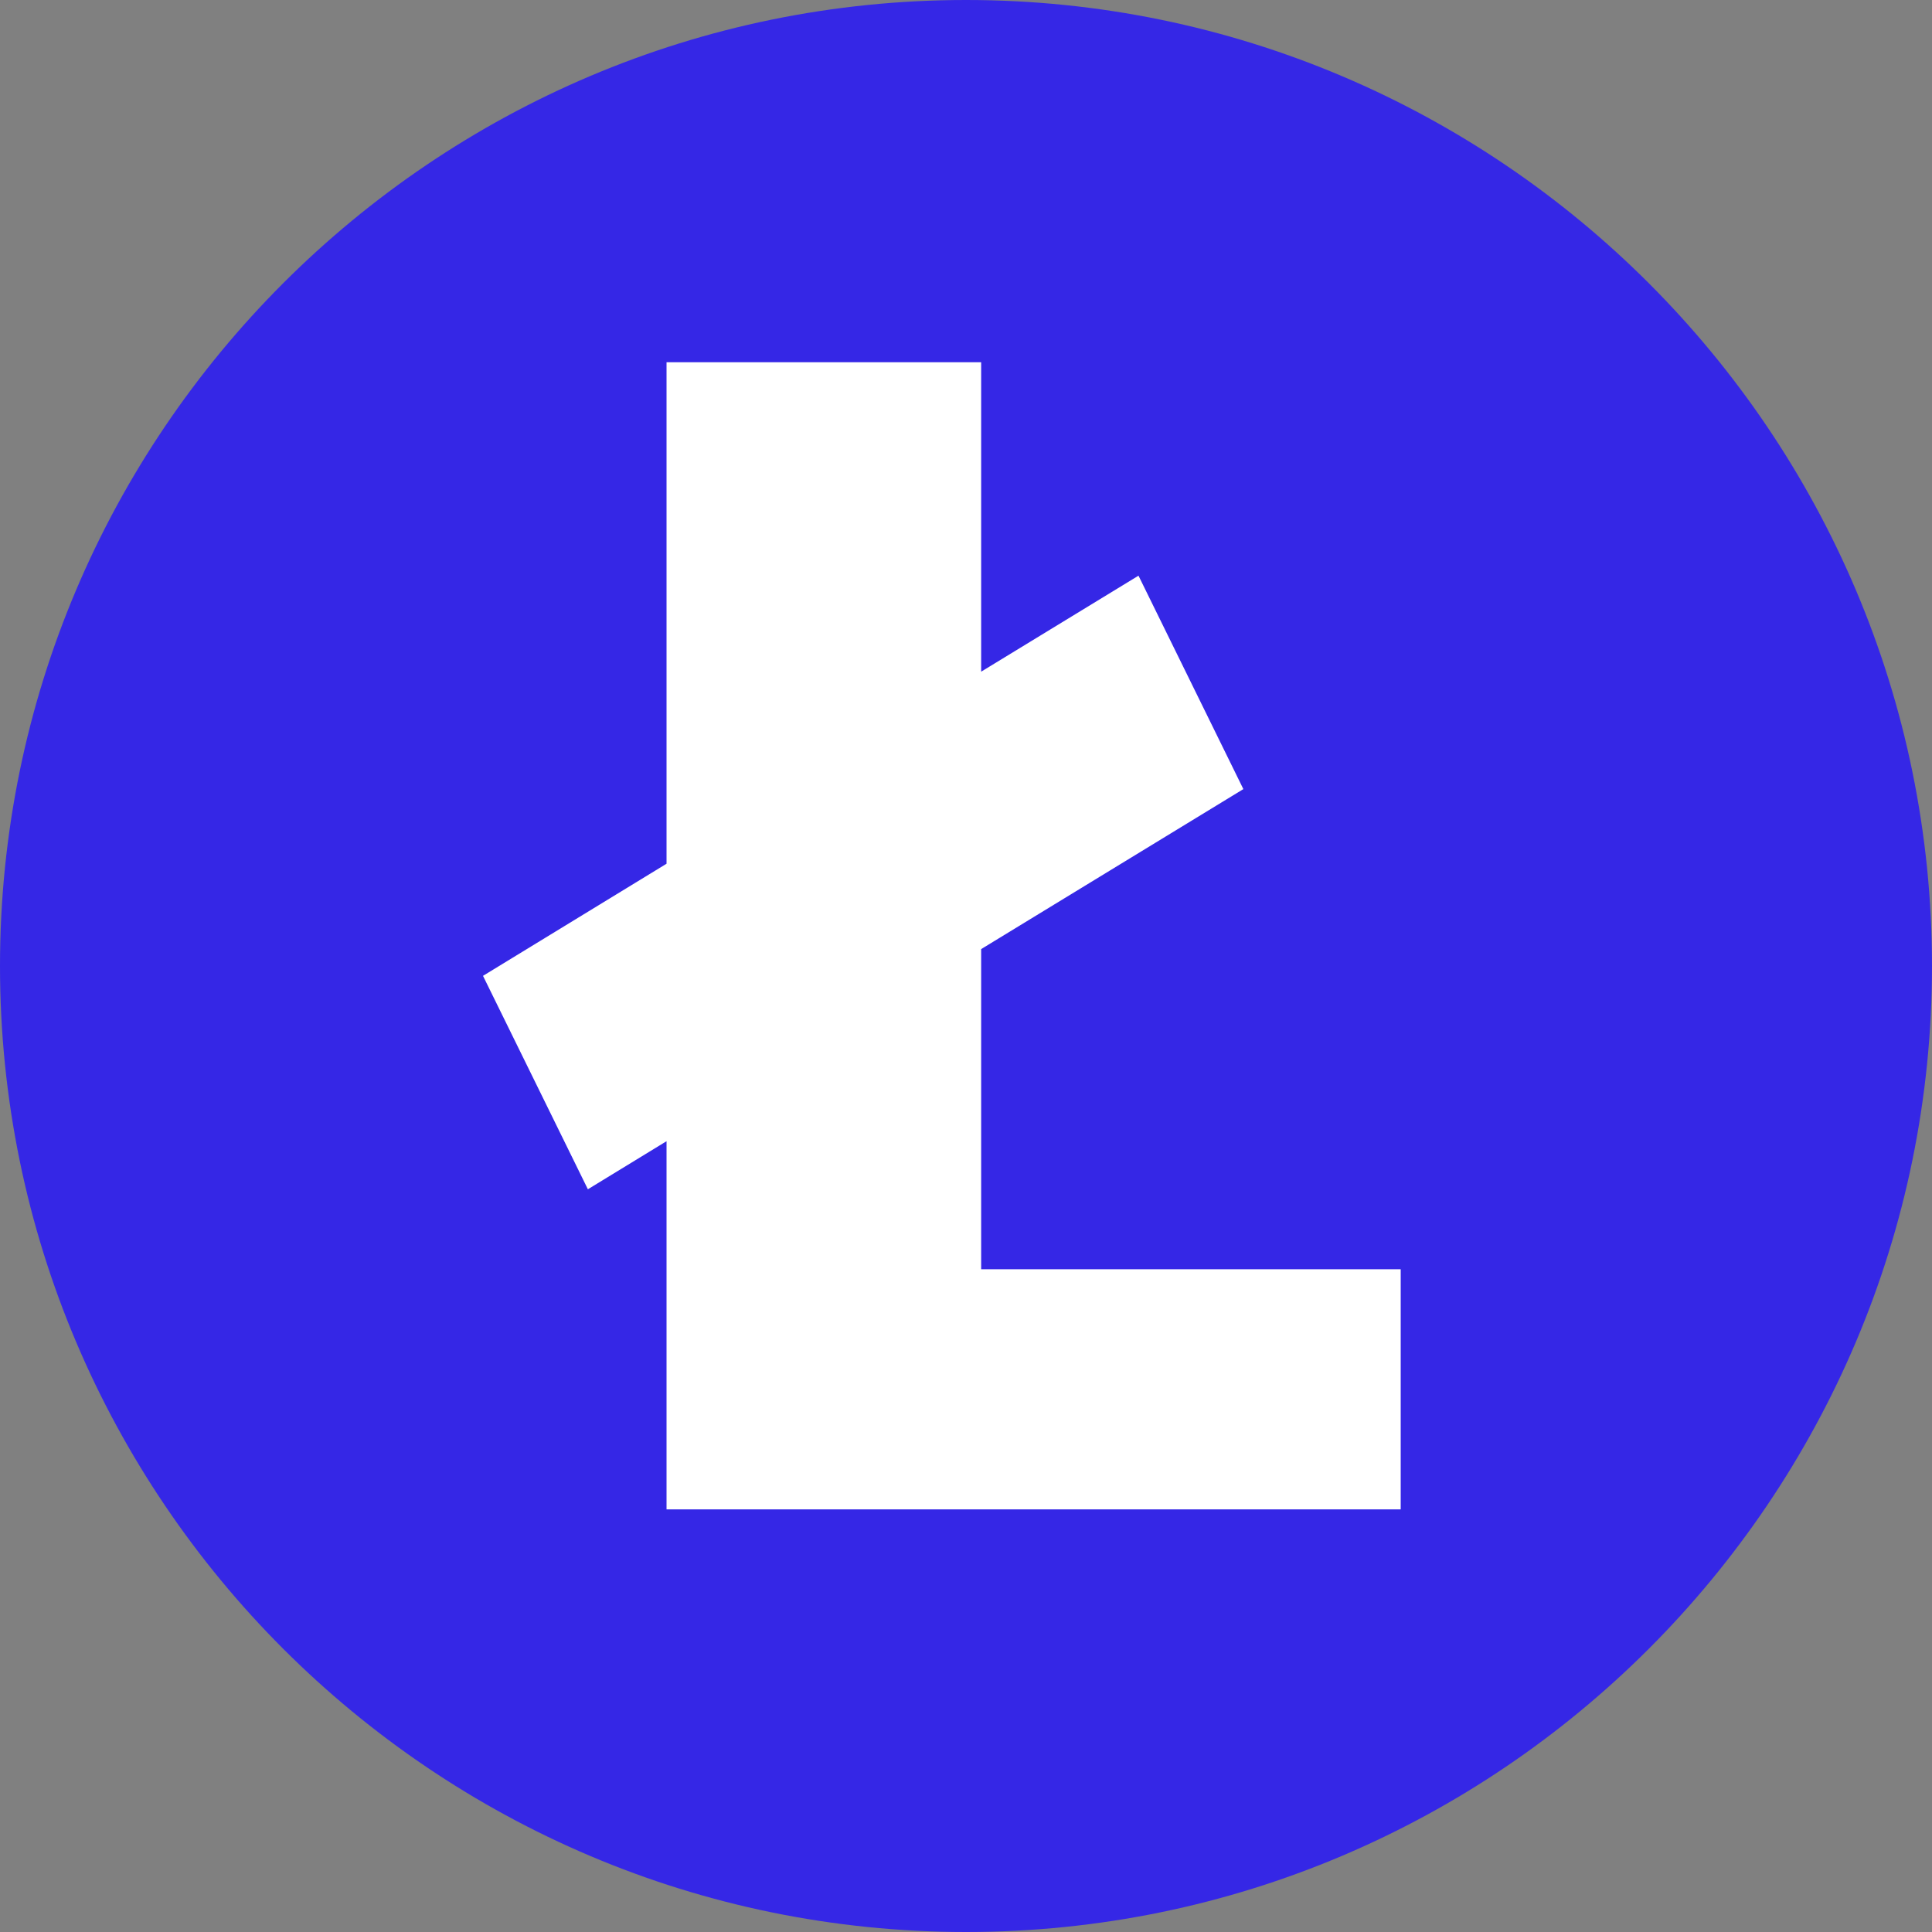 <?xml version="1.0" encoding="utf-8" ?>
<svg xmlns="http://www.w3.org/2000/svg" xmlns:xlink="http://www.w3.org/1999/xlink" width="32" height="32">
	<rect width="100%" height="100%" fill="#808080" stroke="none"/>
	<path fill="#3527E6" d="M0 16C0 24.825 7.175 32 16 32C24.825 32 32 24.825 32 16C32 7.175 24.825 0 16 0C7.175 0 0 7.175 0 16Z" fill-rule="evenodd"/>
	<path fill="white" transform="translate(8 6)" d="M8.251 0L8.251 5.125L10.857 3.535L12.594 7.07L8.251 9.72L8.251 15.023L15.2 15.023L15.2 19L3.04 19L3.04 12.902L1.737 13.698L0 10.163L3.04 8.306L3.04 0L8.251 0Z" fill-rule="evenodd"/>
</svg>
